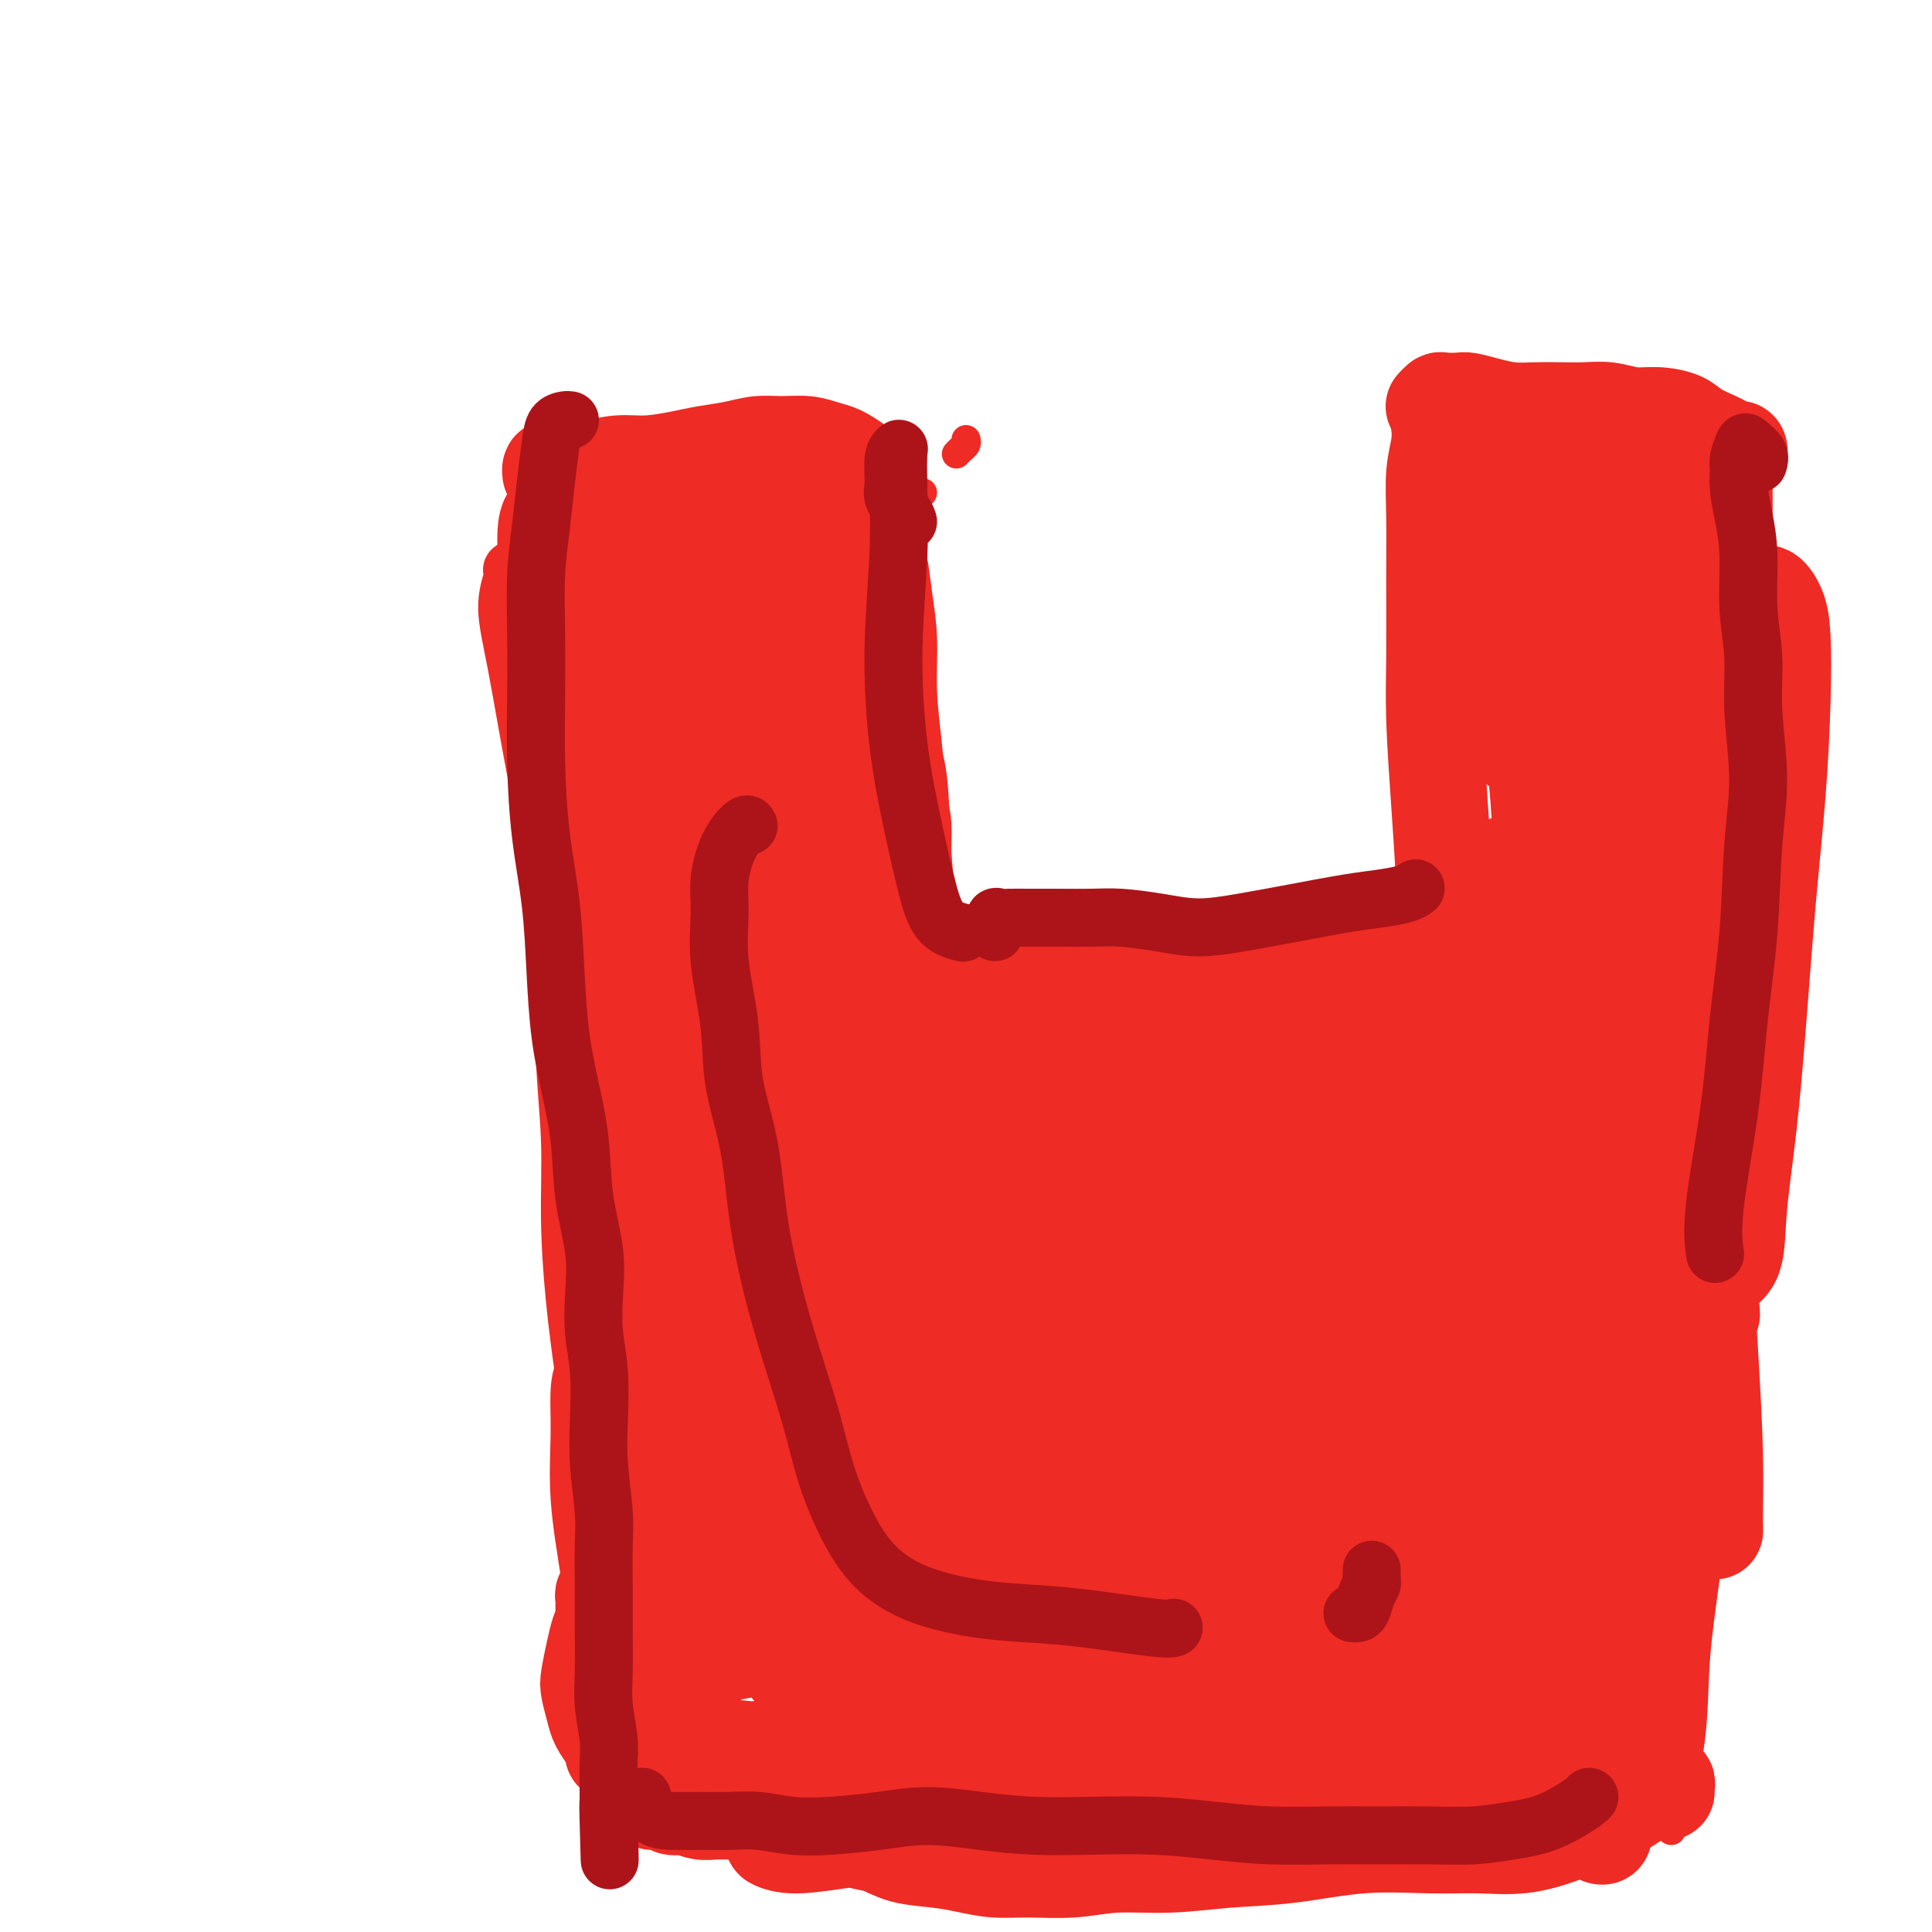 <svg viewBox='0 0 400 400' version='1.1' xmlns='http://www.w3.org/2000/svg' xmlns:xlink='http://www.w3.org/1999/xlink'><g fill='none' stroke='#EE2B24' stroke-width='6' stroke-linecap='round' stroke-linejoin='round'><path d='M110,102c-0.227,-0.227 -0.454,-0.454 -1,0c-0.546,0.454 -1.411,1.591 -2,3c-0.589,1.409 -0.902,3.092 -1,5c-0.098,1.908 0.019,4.043 0,6c-0.019,1.957 -0.174,3.736 0,6c0.174,2.264 0.677,5.013 1,8c0.323,2.987 0.468,6.211 1,10c0.532,3.789 1.453,8.142 2,12c0.547,3.858 0.720,7.220 1,11c0.280,3.780 0.667,7.978 1,13c0.333,5.022 0.610,10.870 1,16c0.390,5.130 0.891,9.544 1,14c0.109,4.456 -0.175,8.956 0,14c0.175,5.044 0.809,10.632 1,16c0.191,5.368 -0.063,10.516 0,16c0.063,5.484 0.441,11.303 1,17c0.559,5.697 1.298,11.270 2,16c0.702,4.730 1.368,8.615 2,13c0.632,4.385 1.231,9.270 2,14c0.769,4.730 1.709,9.306 2,13c0.291,3.694 -0.066,6.506 0,9c0.066,2.494 0.556,4.672 1,6c0.444,1.328 0.841,1.808 1,2c0.159,0.192 0.079,0.096 0,0'/><path d='M110,95c-0.382,0.074 -0.763,0.148 -1,0c-0.237,-0.148 -0.329,-0.520 0,-1c0.329,-0.480 1.080,-1.070 2,-1c0.920,0.070 2.008,0.799 3,1c0.992,0.201 1.887,-0.127 3,0c1.113,0.127 2.445,0.710 4,1c1.555,0.290 3.333,0.288 5,0c1.667,-0.288 3.224,-0.860 5,-1c1.776,-0.140 3.772,0.154 6,0c2.228,-0.154 4.689,-0.756 7,-1c2.311,-0.244 4.472,-0.129 7,0c2.528,0.129 5.424,0.273 8,0c2.576,-0.273 4.834,-0.963 7,-1c2.166,-0.037 4.240,0.578 6,1c1.760,0.422 3.205,0.652 4,1c0.795,0.348 0.942,0.814 1,1c0.058,0.186 0.029,0.093 0,0'/><path d='M200,91c0.083,0.339 0.167,0.679 0,1c-0.167,0.321 -0.583,0.625 -1,1c-0.417,0.375 -0.833,0.821 -1,1c-0.167,0.179 -0.083,0.089 0,0'/><path d='M191,102c-0.882,0.310 -1.764,0.621 -2,1c-0.236,0.379 0.175,0.827 0,2c-0.175,1.173 -0.938,3.072 -1,5c-0.062,1.928 0.575,3.887 1,6c0.425,2.113 0.638,4.381 1,7c0.362,2.619 0.871,5.589 1,9c0.129,3.411 -0.124,7.262 0,11c0.124,3.738 0.626,7.362 1,11c0.374,3.638 0.622,7.291 1,10c0.378,2.709 0.886,4.475 1,7c0.114,2.525 -0.165,5.811 0,8c0.165,2.189 0.775,3.282 1,5c0.225,1.718 0.064,4.062 0,5c-0.064,0.938 -0.032,0.469 0,0'/><path d='M213,189c0.172,-0.295 0.344,-0.589 1,0c0.656,0.589 1.795,2.063 3,3c1.205,0.937 2.477,1.337 4,2c1.523,0.663 3.299,1.589 5,2c1.701,0.411 3.329,0.305 5,0c1.671,-0.305 3.386,-0.811 5,-1c1.614,-0.189 3.127,-0.061 5,0c1.873,0.061 4.107,0.055 6,0c1.893,-0.055 3.446,-0.158 5,0c1.554,0.158 3.111,0.578 5,1c1.889,0.422 4.111,0.845 6,1c1.889,0.155 3.444,0.042 5,0c1.556,-0.042 3.111,-0.011 5,0c1.889,0.011 4.111,0.003 5,0c0.889,-0.003 0.444,-0.002 0,0'/><path d='M301,189c-0.220,-0.106 -0.440,-0.211 -1,-1c-0.560,-0.789 -1.461,-2.261 -2,-3c-0.539,-0.739 -0.718,-0.744 -1,-2c-0.282,-1.256 -0.668,-3.762 -1,-6c-0.332,-2.238 -0.611,-4.207 -1,-6c-0.389,-1.793 -0.890,-3.408 -1,-5c-0.110,-1.592 0.171,-3.159 0,-5c-0.171,-1.841 -0.793,-3.956 -1,-6c-0.207,-2.044 -0.000,-4.016 0,-6c0.000,-1.984 -0.206,-3.981 0,-6c0.206,-2.019 0.826,-4.060 1,-6c0.174,-1.940 -0.097,-3.777 0,-6c0.097,-2.223 0.562,-4.830 1,-7c0.438,-2.170 0.849,-3.901 1,-6c0.151,-2.099 0.041,-4.565 0,-6c-0.041,-1.435 -0.012,-1.839 0,-2c0.012,-0.161 0.006,-0.081 0,0'/><path d='M302,87c-0.055,0.022 -0.109,0.045 0,0c0.109,-0.045 0.383,-0.156 1,0c0.617,0.156 1.577,0.581 3,1c1.423,0.419 3.310,0.834 5,1c1.690,0.166 3.184,0.085 5,0c1.816,-0.085 3.952,-0.174 6,0c2.048,0.174 4.006,0.611 6,1c1.994,0.389 4.023,0.731 6,1c1.977,0.269 3.901,0.464 6,1c2.099,0.536 4.373,1.414 6,2c1.627,0.586 2.608,0.882 3,1c0.392,0.118 0.196,0.059 0,0'/><path d='M365,96c-0.423,-0.142 -0.846,-0.285 -1,0c-0.154,0.285 -0.038,0.997 0,2c0.038,1.003 -0.001,2.298 0,4c0.001,1.702 0.043,3.811 0,6c-0.043,2.189 -0.169,4.459 0,7c0.169,2.541 0.634,5.354 1,8c0.366,2.646 0.635,5.124 1,8c0.365,2.876 0.828,6.149 1,10c0.172,3.851 0.053,8.281 0,12c-0.053,3.719 -0.041,6.726 0,11c0.041,4.274 0.109,9.815 0,15c-0.109,5.185 -0.396,10.014 -1,15c-0.604,4.986 -1.527,10.131 -2,15c-0.473,4.869 -0.498,9.464 -1,15c-0.502,5.536 -1.482,12.013 -2,18c-0.518,5.987 -0.575,11.486 -1,17c-0.425,5.514 -1.217,11.045 -2,17c-0.783,5.955 -1.556,12.334 -2,18c-0.444,5.666 -0.560,10.617 -1,16c-0.440,5.383 -1.204,11.197 -2,17c-0.796,5.803 -1.625,11.594 -2,17c-0.375,5.406 -0.296,10.429 -1,16c-0.704,5.571 -2.189,11.692 -3,15c-0.811,3.308 -0.946,3.802 -1,4c-0.054,0.198 -0.027,0.099 0,0'/><path d='M129,351c-0.775,-0.205 -1.550,-0.410 -1,0c0.550,0.410 2.425,1.433 4,2c1.575,0.567 2.851,0.676 5,1c2.149,0.324 5.172,0.864 8,1c2.828,0.136 5.462,-0.132 8,0c2.538,0.132 4.982,0.664 8,1c3.018,0.336 6.612,0.475 10,1c3.388,0.525 6.570,1.435 10,2c3.430,0.565 7.108,0.786 11,1c3.892,0.214 7.998,0.421 12,1c4.002,0.579 7.901,1.531 12,2c4.099,0.469 8.398,0.454 13,1c4.602,0.546 9.507,1.653 14,2c4.493,0.347 8.574,-0.068 13,0c4.426,0.068 9.198,0.617 14,1c4.802,0.383 9.636,0.600 14,1c4.364,0.400 8.260,0.983 12,2c3.740,1.017 7.325,2.470 11,3c3.675,0.530 7.441,0.138 11,0c3.559,-0.138 6.912,-0.023 10,0c3.088,0.023 5.910,-0.045 9,0c3.090,0.045 6.447,0.205 9,0c2.553,-0.205 4.301,-0.773 5,-1c0.699,-0.227 0.350,-0.114 0,0'/></g>
<g fill='none' stroke='#EE2B24' stroke-width='12' stroke-linecap='round' stroke-linejoin='round'><path d='M106,118c0.150,0.393 0.300,0.785 0,2c-0.300,1.215 -1.049,3.251 -1,6c0.049,2.749 0.896,6.209 2,12c1.104,5.791 2.464,13.912 4,22c1.536,8.088 3.249,16.142 5,24c1.751,7.858 3.542,15.519 5,21c1.458,5.481 2.585,8.783 3,10c0.415,1.217 0.119,0.348 0,0c-0.119,-0.348 -0.059,-0.174 0,0'/><path d='M119,95c-1.154,-0.306 -2.307,-0.612 -3,0c-0.693,0.612 -0.925,2.143 -1,4c-0.075,1.857 0.006,4.039 0,8c-0.006,3.961 -0.100,9.702 0,19c0.100,9.298 0.393,22.152 1,36c0.607,13.848 1.529,28.688 3,43c1.471,14.312 3.491,28.095 6,41c2.509,12.905 5.508,24.933 8,34c2.492,9.067 4.479,15.172 6,19c1.521,3.828 2.578,5.379 3,6c0.422,0.621 0.211,0.310 0,0'/><path d='M125,122c-2.044,1.657 -4.088,3.314 -5,9c-0.912,5.686 -0.693,15.401 -1,27c-0.307,11.599 -1.142,25.083 -1,38c0.142,12.917 1.261,25.266 3,38c1.739,12.734 4.099,25.854 7,38c2.901,12.146 6.345,23.317 9,31c2.655,7.683 4.523,11.876 6,15c1.477,3.124 2.565,5.178 3,6c0.435,0.822 0.218,0.411 0,0'/></g>
<g fill='none' stroke='#EE2B24' stroke-width='20' stroke-linecap='round' stroke-linejoin='round'><path d='M132,228c-1.237,-3.425 -2.473,-6.851 -4,-10c-1.527,-3.149 -3.344,-6.022 -4,-8c-0.656,-1.978 -0.149,-3.059 0,-3c0.149,0.059 -0.059,1.260 0,4c0.059,2.740 0.386,7.019 1,12c0.614,4.981 1.514,10.664 3,18c1.486,7.336 3.558,16.324 5,25c1.442,8.676 2.254,17.040 3,24c0.746,6.960 1.426,12.515 2,16c0.574,3.485 1.042,4.900 1,5c-0.042,0.100 -0.593,-1.116 -1,-2c-0.407,-0.884 -0.668,-1.438 -1,-3c-0.332,-1.562 -0.733,-4.133 -1,-7c-0.267,-2.867 -0.399,-6.031 -1,-10c-0.601,-3.969 -1.671,-8.743 -2,-13c-0.329,-4.257 0.082,-7.999 0,-11c-0.082,-3.001 -0.656,-5.263 -1,-6c-0.344,-0.737 -0.458,0.052 -1,1c-0.542,0.948 -1.512,2.055 -2,4c-0.488,1.945 -0.493,4.727 -1,8c-0.507,3.273 -1.517,7.035 -2,12c-0.483,4.965 -0.441,11.132 0,17c0.441,5.868 1.281,11.435 2,16c0.719,4.565 1.317,8.126 2,11c0.683,2.874 1.449,5.062 2,6c0.551,0.938 0.885,0.627 1,0c0.115,-0.627 0.012,-1.568 0,-3c-0.012,-1.432 0.069,-3.353 0,-6c-0.069,-2.647 -0.288,-6.020 -1,-10c-0.712,-3.980 -1.918,-8.566 -3,-13c-1.082,-4.434 -2.041,-8.717 -3,-13'/><path d='M126,289c-1.388,-4.637 -1.859,-3.229 -2,-1c-0.141,2.229 0.049,5.280 0,9c-0.049,3.720 -0.337,8.108 0,13c0.337,4.892 1.298,10.289 2,15c0.702,4.711 1.144,8.735 2,12c0.856,3.265 2.127,5.771 3,7c0.873,1.229 1.347,1.182 2,0c0.653,-1.182 1.484,-3.499 2,-7c0.516,-3.501 0.718,-8.186 1,-13c0.282,-4.814 0.644,-9.755 1,-15c0.356,-5.245 0.705,-10.793 1,-15c0.295,-4.207 0.536,-7.073 1,-10c0.464,-2.927 1.152,-5.913 1,-8c-0.152,-2.087 -1.143,-3.273 -2,-3c-0.857,0.273 -1.581,2.004 -2,5c-0.419,2.996 -0.535,7.256 -1,12c-0.465,4.744 -1.280,9.970 -1,16c0.280,6.030 1.654,12.864 3,19c1.346,6.136 2.665,11.576 4,15c1.335,3.424 2.688,4.834 4,5c1.312,0.166 2.585,-0.912 4,-3c1.415,-2.088 2.973,-5.186 4,-9c1.027,-3.814 1.524,-8.342 2,-13c0.476,-4.658 0.932,-9.445 1,-13c0.068,-3.555 -0.253,-5.879 -1,-9c-0.747,-3.121 -1.920,-7.039 -4,-10c-2.080,-2.961 -5.069,-4.965 -8,-6c-2.931,-1.035 -5.806,-1.102 -8,1c-2.194,2.102 -3.706,6.374 -5,11c-1.294,4.626 -2.370,9.608 -2,15c0.370,5.392 2.185,11.196 4,17'/><path d='M132,326c1.710,5.094 3.986,9.329 7,12c3.014,2.671 6.765,3.777 10,4c3.235,0.223 5.955,-0.437 9,-2c3.045,-1.563 6.414,-4.029 9,-7c2.586,-2.971 4.389,-6.447 6,-10c1.611,-3.553 3.029,-7.184 4,-11c0.971,-3.816 1.496,-7.818 1,-12c-0.496,-4.182 -2.013,-8.543 -4,-12c-1.987,-3.457 -4.446,-6.011 -7,-8c-2.554,-1.989 -5.204,-3.413 -8,-3c-2.796,0.413 -5.738,2.662 -7,6c-1.262,3.338 -0.843,7.763 -1,13c-0.157,5.237 -0.890,11.285 0,18c0.890,6.715 3.401,14.095 6,20c2.599,5.905 5.285,10.334 8,13c2.715,2.666 5.458,3.567 8,4c2.542,0.433 4.881,0.396 7,-1c2.119,-1.396 4.017,-4.153 6,-7c1.983,-2.847 4.052,-5.784 5,-9c0.948,-3.216 0.775,-6.711 1,-11c0.225,-4.289 0.846,-9.372 0,-15c-0.846,-5.628 -3.161,-11.803 -5,-17c-1.839,-5.197 -3.201,-9.418 -5,-12c-1.799,-2.582 -4.034,-3.527 -6,-3c-1.966,0.527 -3.662,2.524 -5,5c-1.338,2.476 -2.318,5.429 -3,10c-0.682,4.571 -1.067,10.758 -1,18c0.067,7.242 0.585,15.539 2,23c1.415,7.461 3.727,14.086 6,18c2.273,3.914 4.507,5.118 7,5c2.493,-0.118 5.247,-1.559 8,-3'/><path d='M190,352c2.932,-1.988 6.261,-5.458 9,-9c2.739,-3.542 4.886,-7.156 7,-11c2.114,-3.844 4.195,-7.919 6,-12c1.805,-4.081 3.336,-8.167 4,-13c0.664,-4.833 0.463,-10.412 0,-16c-0.463,-5.588 -1.188,-11.185 -3,-16c-1.812,-4.815 -4.710,-8.847 -7,-11c-2.290,-2.153 -3.972,-2.427 -6,-1c-2.028,1.427 -4.401,4.554 -7,9c-2.599,4.446 -5.424,10.213 -7,16c-1.576,5.787 -1.903,11.596 -2,18c-0.097,6.404 0.035,13.403 1,20c0.965,6.597 2.761,12.792 5,16c2.239,3.208 4.919,3.431 8,3c3.081,-0.431 6.562,-1.515 10,-4c3.438,-2.485 6.832,-6.372 10,-10c3.168,-3.628 6.111,-6.998 9,-11c2.889,-4.002 5.725,-8.637 8,-13c2.275,-4.363 3.988,-8.453 5,-13c1.012,-4.547 1.324,-9.551 1,-15c-0.324,-5.449 -1.284,-11.344 -3,-16c-1.716,-4.656 -4.189,-8.075 -7,-10c-2.811,-1.925 -5.961,-2.356 -9,0c-3.039,2.356 -5.968,7.501 -9,14c-3.032,6.499 -6.167,14.353 -8,23c-1.833,8.647 -2.365,18.086 -3,27c-0.635,8.914 -1.375,17.303 -1,24c0.375,6.697 1.863,11.702 4,15c2.137,3.298 4.921,4.888 8,5c3.079,0.112 6.451,-1.254 10,-4c3.549,-2.746 7.274,-6.873 11,-11'/><path d='M234,346c3.198,-4.323 5.692,-9.629 8,-14c2.308,-4.371 4.429,-7.807 6,-11c1.571,-3.193 2.592,-6.142 3,-10c0.408,-3.858 0.205,-8.625 -1,-13c-1.205,-4.375 -3.411,-8.360 -6,-12c-2.589,-3.640 -5.563,-6.937 -9,-9c-3.437,-2.063 -7.339,-2.891 -11,-3c-3.661,-0.109 -7.081,0.502 -10,4c-2.919,3.498 -5.336,9.882 -7,16c-1.664,6.118 -2.574,11.970 -3,18c-0.426,6.030 -0.366,12.237 1,18c1.366,5.763 4.039,11.083 7,15c2.961,3.917 6.209,6.433 10,8c3.791,1.567 8.125,2.185 12,1c3.875,-1.185 7.293,-4.173 11,-8c3.707,-3.827 7.705,-8.491 11,-13c3.295,-4.509 5.886,-8.861 8,-13c2.114,-4.139 3.750,-8.064 5,-13c1.250,-4.936 2.114,-10.883 2,-16c-0.114,-5.117 -1.204,-9.405 -3,-14c-1.796,-4.595 -4.297,-9.496 -7,-13c-2.703,-3.504 -5.608,-5.610 -9,-6c-3.392,-0.390 -7.270,0.938 -11,5c-3.730,4.062 -7.312,10.860 -10,18c-2.688,7.140 -4.483,14.622 -6,22c-1.517,7.378 -2.757,14.654 -3,22c-0.243,7.346 0.509,14.764 2,20c1.491,5.236 3.719,8.290 7,10c3.281,1.710 7.614,2.076 12,1c4.386,-1.076 8.825,-3.593 13,-7c4.175,-3.407 8.088,-7.703 12,-12'/><path d='M268,337c5.962,-5.048 8.368,-8.168 11,-12c2.632,-3.832 5.490,-8.377 7,-13c1.510,-4.623 1.673,-9.324 2,-13c0.327,-3.676 0.817,-6.328 0,-10c-0.817,-3.672 -2.942,-8.365 -6,-12c-3.058,-3.635 -7.050,-6.214 -11,-9c-3.950,-2.786 -7.858,-5.781 -12,-7c-4.142,-1.219 -8.518,-0.663 -12,2c-3.482,2.663 -6.071,7.431 -8,13c-1.929,5.569 -3.196,11.937 -4,19c-0.804,7.063 -1.143,14.821 0,21c1.143,6.179 3.768,10.777 7,15c3.232,4.223 7.071,8.069 11,11c3.929,2.931 7.947,4.947 12,6c4.053,1.053 8.140,1.144 12,0c3.860,-1.144 7.492,-3.521 11,-6c3.508,-2.479 6.893,-5.060 10,-8c3.107,-2.940 5.936,-6.240 8,-10c2.064,-3.760 3.362,-7.980 4,-13c0.638,-5.020 0.616,-10.839 0,-16c-0.616,-5.161 -1.825,-9.663 -4,-14c-2.175,-4.337 -5.315,-8.509 -9,-13c-3.685,-4.491 -7.916,-9.302 -12,-12c-4.084,-2.698 -8.021,-3.284 -12,-2c-3.979,1.284 -8.000,4.439 -12,10c-4.000,5.561 -7.978,13.528 -11,21c-3.022,7.472 -5.086,14.450 -6,22c-0.914,7.550 -0.678,15.673 0,23c0.678,7.327 1.798,13.857 4,19c2.202,5.143 5.486,8.898 9,11c3.514,2.102 7.257,2.551 11,3'/><path d='M268,363c4.046,-0.168 8.662,-2.087 13,-5c4.338,-2.913 8.400,-6.820 12,-11c3.600,-4.180 6.740,-8.631 10,-13c3.260,-4.369 6.640,-8.654 9,-13c2.360,-4.346 3.699,-8.753 5,-14c1.301,-5.247 2.562,-11.334 3,-17c0.438,-5.666 0.053,-10.913 -1,-16c-1.053,-5.087 -2.773,-10.016 -5,-15c-2.227,-4.984 -4.959,-10.025 -8,-13c-3.041,-2.975 -6.391,-3.884 -10,-3c-3.609,0.884 -7.478,3.562 -11,7c-3.522,3.438 -6.696,7.638 -10,13c-3.304,5.362 -6.738,11.888 -9,18c-2.262,6.112 -3.352,11.811 -4,19c-0.648,7.189 -0.856,15.867 0,23c0.856,7.133 2.775,12.720 5,17c2.225,4.280 4.757,7.254 8,10c3.243,2.746 7.199,5.266 11,7c3.801,1.734 7.448,2.683 11,2c3.552,-0.683 7.009,-2.998 10,-5c2.991,-2.002 5.516,-3.691 8,-7c2.484,-3.309 4.925,-8.239 7,-12c2.075,-3.761 3.782,-6.354 5,-10c1.218,-3.646 1.945,-8.347 2,-13c0.055,-4.653 -0.562,-9.260 -1,-14c-0.438,-4.740 -0.699,-9.614 -2,-14c-1.301,-4.386 -3.644,-8.283 -6,-12c-2.356,-3.717 -4.724,-7.254 -7,-9c-2.276,-1.746 -4.459,-1.701 -7,-1c-2.541,0.701 -5.440,2.057 -8,5c-2.560,2.943 -4.780,7.471 -7,12'/><path d='M291,279c-2.094,4.196 -3.829,8.685 -5,15c-1.171,6.315 -1.778,14.456 -2,22c-0.222,7.544 -0.059,14.490 1,20c1.059,5.510 3.012,9.584 5,13c1.988,3.416 4.009,6.176 7,8c2.991,1.824 6.951,2.714 10,3c3.049,0.286 5.188,-0.031 8,-1c2.812,-0.969 6.296,-2.589 9,-5c2.704,-2.411 4.627,-5.613 6,-9c1.373,-3.387 2.196,-6.958 3,-11c0.804,-4.042 1.591,-8.555 2,-13c0.409,-4.445 0.442,-8.820 0,-13c-0.442,-4.180 -1.360,-8.163 -3,-12c-1.640,-3.837 -4.003,-7.528 -6,-12c-1.997,-4.472 -3.627,-9.724 -6,-13c-2.373,-3.276 -5.489,-4.577 -8,-5c-2.511,-0.423 -4.417,0.031 -6,2c-1.583,1.969 -2.843,5.453 -4,10c-1.157,4.547 -2.210,10.159 -3,16c-0.790,5.841 -1.318,11.913 -1,19c0.318,7.087 1.484,15.189 3,21c1.516,5.811 3.384,9.330 5,12c1.616,2.670 2.979,4.492 5,6c2.021,1.508 4.701,2.704 7,3c2.299,0.296 4.217,-0.307 6,-1c1.783,-0.693 3.432,-1.477 5,-3c1.568,-1.523 3.056,-3.784 4,-6c0.944,-2.216 1.346,-4.388 2,-7c0.654,-2.612 1.561,-5.665 2,-9c0.439,-3.335 0.411,-6.953 0,-11c-0.411,-4.047 -1.206,-8.524 -2,-13'/><path d='M335,305c-0.797,-6.182 -1.788,-9.637 -3,-12c-1.212,-2.363 -2.644,-3.635 -4,-4c-1.356,-0.365 -2.637,0.178 -4,1c-1.363,0.822 -2.809,1.923 -4,3c-1.191,1.077 -2.127,2.131 -3,5c-0.873,2.869 -1.683,7.554 -2,13c-0.317,5.446 -0.142,11.655 0,19c0.142,7.345 0.251,15.827 1,22c0.749,6.173 2.139,10.038 3,13c0.861,2.962 1.193,5.021 2,6c0.807,0.979 2.091,0.876 3,0c0.909,-0.876 1.445,-2.527 2,-5c0.555,-2.473 1.129,-5.768 2,-10c0.871,-4.232 2.038,-9.400 3,-14c0.962,-4.600 1.717,-8.633 2,-13c0.283,-4.367 0.093,-9.068 0,-13c-0.093,-3.932 -0.090,-7.097 0,-10c0.090,-2.903 0.266,-5.546 0,-7c-0.266,-1.454 -0.976,-1.720 -2,-1c-1.024,0.720 -2.363,2.428 -3,5c-0.637,2.572 -0.571,6.010 -1,9c-0.429,2.990 -1.351,5.531 -2,9c-0.649,3.469 -1.023,7.866 -1,12c0.023,4.134 0.444,8.004 1,12c0.556,3.996 1.247,8.116 2,11c0.753,2.884 1.567,4.531 2,5c0.433,0.469 0.483,-0.239 1,-1c0.517,-0.761 1.499,-1.575 2,-3c0.501,-1.425 0.519,-3.461 1,-6c0.481,-2.539 1.423,-5.583 2,-9c0.577,-3.417 0.788,-7.209 1,-11'/><path d='M336,331c1.265,-6.535 0.927,-7.872 1,-9c0.073,-1.128 0.555,-2.046 1,-2c0.445,0.046 0.852,1.056 1,3c0.148,1.944 0.036,4.823 0,8c-0.036,3.177 0.004,6.654 0,11c-0.004,4.346 -0.054,9.563 0,13c0.054,3.437 0.210,5.093 0,6c-0.210,0.907 -0.785,1.063 -1,1c-0.215,-0.063 -0.069,-0.347 0,-2c0.069,-1.653 0.060,-4.675 0,-9c-0.060,-4.325 -0.173,-9.952 0,-16c0.173,-6.048 0.632,-12.518 1,-17c0.368,-4.482 0.644,-6.975 1,-8c0.356,-1.025 0.790,-0.583 1,0c0.210,0.583 0.196,1.306 0,2c-0.196,0.694 -0.573,1.359 -1,4c-0.427,2.641 -0.903,7.259 -1,12c-0.097,4.741 0.184,9.606 0,16c-0.184,6.394 -0.835,14.318 -1,19c-0.165,4.682 0.155,6.122 0,7c-0.155,0.878 -0.784,1.194 -1,1c-0.216,-0.194 -0.018,-0.896 0,-2c0.018,-1.104 -0.145,-2.609 0,-4c0.145,-1.391 0.599,-2.668 1,-5c0.401,-2.332 0.748,-5.718 1,-9c0.252,-3.282 0.407,-6.459 1,-11c0.593,-4.541 1.623,-10.446 2,-15c0.377,-4.554 0.101,-7.757 0,-11c-0.101,-3.243 -0.027,-6.527 0,-10c0.027,-3.473 0.008,-7.135 0,-11c-0.008,-3.865 -0.004,-7.932 0,-12'/><path d='M342,281c0.681,-15.833 0.383,-10.917 0,-11c-0.383,-0.083 -0.850,-5.167 -1,-9c-0.150,-3.833 0.016,-6.415 0,-9c-0.016,-2.585 -0.215,-5.173 0,-8c0.215,-2.827 0.842,-5.894 1,-9c0.158,-3.106 -0.154,-6.251 0,-9c0.154,-2.749 0.773,-5.104 1,-8c0.227,-2.896 0.061,-6.334 0,-10c-0.061,-3.666 -0.016,-7.559 0,-11c0.016,-3.441 0.004,-6.430 0,-10c-0.004,-3.570 -0.001,-7.719 0,-11c0.001,-3.281 0.000,-5.692 0,-9c-0.000,-3.308 0.000,-7.513 0,-11c-0.000,-3.487 -0.001,-6.256 0,-9c0.001,-2.744 0.003,-5.462 0,-8c-0.003,-2.538 -0.012,-4.896 0,-7c0.012,-2.104 0.045,-3.956 0,-6c-0.045,-2.044 -0.168,-4.281 0,-6c0.168,-1.719 0.626,-2.921 1,-4c0.374,-1.079 0.663,-2.037 1,-3c0.337,-0.963 0.721,-1.932 1,-3c0.279,-1.068 0.452,-2.236 1,-3c0.548,-0.764 1.471,-1.123 2,-2c0.529,-0.877 0.663,-2.273 1,-3c0.337,-0.727 0.876,-0.787 1,-1c0.124,-0.213 -0.166,-0.579 0,-1c0.166,-0.421 0.787,-0.896 1,-1c0.213,-0.104 0.019,0.164 0,1c-0.019,0.836 0.137,2.239 0,5c-0.137,2.761 -0.569,6.881 -1,11'/><path d='M351,116c-0.781,6.445 -2.234,14.057 -3,24c-0.766,9.943 -0.845,22.218 -1,33c-0.155,10.782 -0.385,20.071 0,29c0.385,8.929 1.386,17.497 2,24c0.614,6.503 0.841,10.939 1,15c0.159,4.061 0.251,7.746 1,11c0.749,3.254 2.154,6.076 3,8c0.846,1.924 1.133,2.952 2,3c0.867,0.048 2.315,-0.882 3,-3c0.685,-2.118 0.607,-5.425 1,-10c0.393,-4.575 1.258,-10.420 2,-17c0.742,-6.580 1.362,-13.897 2,-22c0.638,-8.103 1.293,-16.992 2,-25c0.707,-8.008 1.465,-15.134 2,-22c0.535,-6.866 0.846,-13.472 1,-19c0.154,-5.528 0.151,-9.979 0,-13c-0.151,-3.021 -0.451,-4.611 -1,-6c-0.549,-1.389 -1.347,-2.578 -2,-3c-0.653,-0.422 -1.162,-0.077 -2,1c-0.838,1.077 -2.007,2.888 -3,5c-0.993,2.112 -1.811,4.526 -3,8c-1.189,3.474 -2.749,8.008 -4,12c-1.251,3.992 -2.192,7.443 -3,11c-0.808,3.557 -1.482,7.219 -2,11c-0.518,3.781 -0.879,7.681 -1,12c-0.121,4.319 -0.001,9.056 0,15c0.001,5.944 -0.116,13.096 0,20c0.116,6.904 0.464,13.562 1,20c0.536,6.438 1.260,12.656 2,18c0.740,5.344 1.497,9.812 2,12c0.503,2.188 0.751,2.094 1,2'/><path d='M354,270c0.777,4.701 0.220,0.452 0,-2c-0.220,-2.452 -0.103,-3.108 0,-5c0.103,-1.892 0.191,-5.021 0,-9c-0.191,-3.979 -0.661,-8.807 -1,-14c-0.339,-5.193 -0.546,-10.750 -1,-21c-0.454,-10.250 -1.154,-25.194 -1,-38c0.154,-12.806 1.164,-23.475 2,-32c0.836,-8.525 1.500,-14.904 2,-19c0.500,-4.096 0.837,-5.907 1,-7c0.163,-1.093 0.152,-1.467 0,-1c-0.152,0.467 -0.445,1.775 -1,5c-0.555,3.225 -1.371,8.369 -2,15c-0.629,6.631 -1.069,14.750 -2,25c-0.931,10.250 -2.353,22.630 -3,36c-0.647,13.370 -0.521,27.729 0,39c0.521,11.271 1.436,19.455 2,27c0.564,7.545 0.778,14.450 1,20c0.222,5.550 0.452,9.745 1,14c0.548,4.255 1.412,8.571 2,11c0.588,2.429 0.899,2.970 1,3c0.101,0.030 -0.008,-0.452 0,-3c0.008,-2.548 0.132,-7.162 0,-13c-0.132,-5.838 -0.522,-12.901 -1,-21c-0.478,-8.099 -1.046,-17.234 -1,-27c0.046,-9.766 0.704,-20.164 1,-29c0.296,-8.836 0.228,-16.112 1,-22c0.772,-5.888 2.384,-10.390 3,-12c0.616,-1.610 0.237,-0.328 0,2c-0.237,2.328 -0.333,5.704 -1,11c-0.667,5.296 -1.905,12.513 -3,21c-1.095,8.487 -2.048,18.243 -3,28'/><path d='M351,252c-1.146,15.318 -0.511,22.613 -1,30c-0.489,7.387 -2.101,14.865 -3,20c-0.899,5.135 -1.085,7.927 -2,9c-0.915,1.073 -2.559,0.427 -4,-2c-1.441,-2.427 -2.680,-6.633 -4,-13c-1.320,-6.367 -2.723,-14.893 -4,-25c-1.277,-10.107 -2.429,-21.794 -3,-34c-0.571,-12.206 -0.560,-24.931 0,-37c0.560,-12.069 1.668,-23.484 3,-33c1.332,-9.516 2.886,-17.135 4,-23c1.114,-5.865 1.787,-9.976 2,-12c0.213,-2.024 -0.033,-1.962 0,-1c0.033,0.962 0.346,2.824 0,8c-0.346,5.176 -1.350,13.664 -2,23c-0.650,9.336 -0.946,19.518 -1,30c-0.054,10.482 0.134,21.264 0,28c-0.134,6.736 -0.589,9.427 -1,10c-0.411,0.573 -0.779,-0.971 -1,-2c-0.221,-1.029 -0.294,-1.544 -1,-5c-0.706,-3.456 -2.046,-9.853 -3,-17c-0.954,-7.147 -1.523,-15.044 -2,-25c-0.477,-9.956 -0.862,-21.970 -1,-33c-0.138,-11.030 -0.029,-21.074 0,-29c0.029,-7.926 -0.022,-13.733 0,-18c0.022,-4.267 0.119,-6.995 0,-8c-0.119,-1.005 -0.452,-0.288 -1,1c-0.548,1.288 -1.310,3.146 -2,6c-0.690,2.854 -1.309,6.703 -2,12c-0.691,5.297 -1.455,12.041 -2,20c-0.545,7.959 -0.870,17.131 -1,27c-0.130,9.869 -0.065,20.434 0,31'/><path d='M319,190c0.235,13.866 1.324,19.530 2,24c0.676,4.470 0.939,7.746 1,9c0.061,1.254 -0.082,0.485 0,-1c0.082,-1.485 0.387,-3.685 0,-8c-0.387,-4.315 -1.466,-10.743 -2,-18c-0.534,-7.257 -0.521,-15.343 -1,-24c-0.479,-8.657 -1.449,-17.886 -2,-26c-0.551,-8.114 -0.684,-15.112 -1,-21c-0.316,-5.888 -0.817,-10.665 -1,-14c-0.183,-3.335 -0.049,-5.228 0,-6c0.049,-0.772 0.014,-0.422 0,0c-0.014,0.422 -0.008,0.916 0,3c0.008,2.084 0.017,5.756 0,10c-0.017,4.244 -0.059,9.059 0,14c0.059,4.941 0.220,10.009 0,14c-0.220,3.991 -0.821,6.904 -1,8c-0.179,1.096 0.065,0.375 0,-1c-0.065,-1.375 -0.437,-3.402 -1,-6c-0.563,-2.598 -1.316,-5.765 -2,-9c-0.684,-3.235 -1.300,-6.536 -2,-11c-0.700,-4.464 -1.484,-10.089 -2,-14c-0.516,-3.911 -0.765,-6.108 -1,-8c-0.235,-1.892 -0.455,-3.481 -1,-4c-0.545,-0.519 -1.413,0.031 -2,0c-0.587,-0.031 -0.892,-0.642 -1,-1c-0.108,-0.358 -0.018,-0.462 0,-1c0.018,-0.538 -0.037,-1.509 0,-2c0.037,-0.491 0.164,-0.503 0,-1c-0.164,-0.497 -0.621,-1.480 -1,-2c-0.379,-0.520 -0.680,-0.577 -1,-1c-0.320,-0.423 -0.660,-1.211 -1,-2'/><path d='M299,91c-1.099,-2.498 -0.346,-1.745 0,-2c0.346,-0.255 0.285,-1.520 0,-2c-0.285,-0.480 -0.794,-0.174 -1,0c-0.206,0.174 -0.108,0.218 0,1c0.108,0.782 0.225,2.302 0,4c-0.225,1.698 -0.793,3.575 -1,6c-0.207,2.425 -0.053,5.397 0,9c0.053,3.603 0.003,7.836 0,13c-0.003,5.164 0.039,11.260 0,16c-0.039,4.740 -0.160,8.125 0,13c0.160,4.875 0.603,11.239 1,17c0.397,5.761 0.750,10.920 1,16c0.250,5.080 0.396,10.080 1,16c0.604,5.920 1.664,12.758 2,19c0.336,6.242 -0.054,11.886 0,17c0.054,5.114 0.550,9.696 1,14c0.450,4.304 0.853,8.330 1,12c0.147,3.670 0.040,6.984 0,9c-0.040,2.016 -0.011,2.735 0,3c0.011,0.265 0.003,0.076 0,0c-0.003,-0.076 -0.002,-0.038 0,0'/><path d='M297,84c-0.105,0.113 -0.209,0.226 0,0c0.209,-0.226 0.733,-0.790 1,-1c0.267,-0.210 0.279,-0.067 1,0c0.721,0.067 2.152,0.056 3,0c0.848,-0.056 1.114,-0.159 2,0c0.886,0.159 2.392,0.579 4,1c1.608,0.421 3.318,0.844 5,1c1.682,0.156 3.338,0.046 5,0c1.662,-0.046 3.332,-0.027 5,0c1.668,0.027 3.336,0.062 5,0c1.664,-0.062 3.326,-0.221 5,0c1.674,0.221 3.362,0.823 5,1c1.638,0.177 3.225,-0.069 5,0c1.775,0.069 3.736,0.453 5,1c1.264,0.547 1.831,1.256 3,2c1.169,0.744 2.941,1.524 4,2c1.059,0.476 1.405,0.649 2,1c0.595,0.351 1.438,0.879 2,1c0.562,0.121 0.842,-0.164 1,0c0.158,0.164 0.192,0.776 0,1c-0.192,0.224 -0.611,0.060 -1,0c-0.389,-0.060 -0.747,-0.016 -1,0c-0.253,0.016 -0.400,0.005 -1,0c-0.600,-0.005 -1.653,-0.003 -2,0c-0.347,0.003 0.012,0.006 0,0c-0.012,-0.006 -0.395,-0.022 -1,0c-0.605,0.022 -1.432,0.083 -2,0c-0.568,-0.083 -0.877,-0.309 -1,0c-0.123,0.309 -0.062,1.155 0,2'/><path d='M351,96c-1.246,0.766 -0.361,1.180 0,2c0.361,0.820 0.198,2.047 0,4c-0.198,1.953 -0.431,4.632 -1,7c-0.569,2.368 -1.473,4.425 -2,7c-0.527,2.575 -0.677,5.670 -1,9c-0.323,3.330 -0.818,6.897 -1,9c-0.182,2.103 -0.052,2.744 0,3c0.052,0.256 0.026,0.128 0,0'/><path d='M339,87c-0.521,0.148 -1.042,0.296 -2,0c-0.958,-0.296 -2.351,-1.036 -3,-1c-0.649,0.036 -0.552,0.847 -1,3c-0.448,2.153 -1.441,5.648 -2,10c-0.559,4.352 -0.686,9.561 -1,15c-0.314,5.439 -0.816,11.109 -1,16c-0.184,4.891 -0.049,9.004 0,12c0.049,2.996 0.012,4.874 0,6c-0.012,1.126 -0.000,1.501 0,1c0.000,-0.501 -0.012,-1.877 0,-4c0.012,-2.123 0.049,-4.992 0,-8c-0.049,-3.008 -0.182,-6.153 0,-10c0.182,-3.847 0.680,-8.395 1,-13c0.320,-4.605 0.463,-9.268 1,-13c0.537,-3.732 1.469,-6.532 2,-6c0.531,0.532 0.663,4.398 0,10c-0.663,5.602 -2.121,12.940 -3,21c-0.879,8.060 -1.180,16.843 -2,26c-0.820,9.157 -2.159,18.689 -3,27c-0.841,8.311 -1.184,15.399 -2,23c-0.816,7.601 -2.106,15.713 -3,22c-0.894,6.287 -1.392,10.748 -2,13c-0.608,2.252 -1.325,2.295 -2,2c-0.675,-0.295 -1.308,-0.927 -2,-3c-0.692,-2.073 -1.443,-5.586 -2,-10c-0.557,-4.414 -0.921,-9.729 -1,-16c-0.079,-6.271 0.125,-13.498 0,-19c-0.125,-5.502 -0.581,-9.278 0,-11c0.581,-1.722 2.197,-1.389 3,0c0.803,1.389 0.793,3.836 1,7c0.207,3.164 0.631,7.047 1,12c0.369,4.953 0.685,10.977 1,17'/><path d='M317,216c0.312,8.882 -0.409,13.086 -1,18c-0.591,4.914 -1.052,10.537 -2,14c-0.948,3.463 -2.384,4.765 -3,5c-0.616,0.235 -0.413,-0.597 -1,-2c-0.587,-1.403 -1.966,-3.378 -3,-7c-1.034,-3.622 -1.724,-8.892 -2,-11c-0.276,-2.108 -0.138,-1.054 0,0'/><path d='M177,96c-0.114,-0.236 -0.228,-0.472 0,0c0.228,0.472 0.799,1.650 1,3c0.201,1.350 0.034,2.870 0,6c-0.034,3.130 0.066,7.870 0,13c-0.066,5.130 -0.299,10.651 0,17c0.299,6.349 1.131,13.527 2,21c0.869,7.473 1.776,15.242 2,22c0.224,6.758 -0.236,12.507 0,19c0.236,6.493 1.167,13.730 2,21c0.833,7.270 1.568,14.571 2,22c0.432,7.429 0.561,14.985 1,22c0.439,7.015 1.190,13.487 2,19c0.810,5.513 1.681,10.065 2,13c0.319,2.935 0.086,4.252 0,5c-0.086,0.748 -0.025,0.928 0,1c0.025,0.072 0.012,0.036 0,0'/><path d='M114,98c-0.044,-0.425 -0.088,-0.850 0,-1c0.088,-0.150 0.310,-0.025 1,0c0.690,0.025 1.850,-0.049 3,0c1.150,0.049 2.290,0.220 4,0c1.710,-0.220 3.990,-0.832 6,-1c2.010,-0.168 3.751,0.109 6,0c2.249,-0.109 5.006,-0.603 7,-1c1.994,-0.397 3.225,-0.696 5,-1c1.775,-0.304 4.092,-0.614 6,-1c1.908,-0.386 3.405,-0.847 5,-1c1.595,-0.153 3.286,0.004 5,0c1.714,-0.004 3.450,-0.169 5,0c1.550,0.169 2.912,0.672 4,1c1.088,0.328 1.900,0.480 3,1c1.100,0.520 2.489,1.409 3,2c0.511,0.591 0.146,0.883 0,1c-0.146,0.117 -0.073,0.058 0,0'/><path d='M125,101c-0.003,0.054 -0.006,0.108 -1,0c-0.994,-0.108 -2.980,-0.378 -4,0c-1.020,0.378 -1.074,1.404 -1,4c0.074,2.596 0.275,6.763 1,11c0.725,4.237 1.972,8.544 3,15c1.028,6.456 1.837,15.061 3,25c1.163,9.939 2.680,21.212 4,32c1.320,10.788 2.442,21.091 4,30c1.558,8.909 3.551,16.423 5,23c1.449,6.577 2.352,12.217 3,16c0.648,3.783 1.041,5.708 1,6c-0.041,0.292 -0.515,-1.050 -1,-3c-0.485,-1.950 -0.982,-4.507 -2,-10c-1.018,-5.493 -2.557,-13.922 -4,-23c-1.443,-9.078 -2.789,-18.803 -4,-31c-1.211,-12.197 -2.285,-26.864 -3,-39c-0.715,-12.136 -1.070,-21.741 -1,-28c0.070,-6.259 0.565,-9.173 1,-11c0.435,-1.827 0.811,-2.567 1,-3c0.189,-0.433 0.191,-0.557 0,1c-0.191,1.557 -0.576,4.796 -1,11c-0.424,6.204 -0.887,15.372 -1,26c-0.113,10.628 0.122,22.716 1,37c0.878,14.284 2.397,30.762 4,44c1.603,13.238 3.290,23.234 5,30c1.710,6.766 3.442,10.300 4,12c0.558,1.700 -0.058,1.565 0,1c0.058,-0.565 0.789,-1.560 1,-5c0.211,-3.440 -0.098,-9.324 -1,-17c-0.902,-7.676 -2.397,-17.144 -4,-31c-1.603,-13.856 -3.315,-32.102 -4,-48c-0.685,-15.898 -0.342,-29.449 0,-43'/><path d='M134,133c-0.785,-27.189 1.251,-23.660 3,-25c1.749,-1.340 3.209,-7.549 4,-10c0.791,-2.451 0.911,-1.146 1,2c0.089,3.146 0.145,8.132 0,16c-0.145,7.868 -0.491,18.618 -1,30c-0.509,11.382 -1.181,23.396 -1,36c0.181,12.604 1.215,25.799 2,37c0.785,11.201 1.322,20.409 2,27c0.678,6.591 1.497,10.565 2,13c0.503,2.435 0.689,3.331 1,4c0.311,0.669 0.745,1.112 1,0c0.255,-1.112 0.329,-3.781 0,-9c-0.329,-5.219 -1.063,-12.990 -2,-23c-0.937,-10.010 -2.076,-22.259 -3,-37c-0.924,-14.741 -1.631,-31.974 -1,-45c0.631,-13.026 2.601,-21.844 4,-27c1.399,-5.156 2.228,-6.649 3,-8c0.772,-1.351 1.489,-2.560 2,-3c0.511,-0.440 0.817,-0.110 1,1c0.183,1.110 0.243,3.001 0,7c-0.243,3.999 -0.787,10.107 -1,17c-0.213,6.893 -0.094,14.573 0,25c0.094,10.427 0.162,23.602 1,35c0.838,11.398 2.444,21.020 4,28c1.556,6.980 3.060,11.317 4,14c0.940,2.683 1.316,3.710 2,4c0.684,0.290 1.678,-0.157 2,-1c0.322,-0.843 -0.027,-2.082 0,-5c0.027,-2.918 0.430,-7.516 0,-14c-0.430,-6.484 -1.694,-14.852 -3,-25c-1.306,-10.148 -2.653,-22.074 -4,-34'/><path d='M157,163c-1.314,-14.721 -1.099,-22.023 -1,-28c0.099,-5.977 0.083,-10.628 0,-14c-0.083,-3.372 -0.233,-5.464 0,-8c0.233,-2.536 0.849,-5.518 1,-7c0.151,-1.482 -0.164,-1.466 0,-1c0.164,0.466 0.808,1.383 1,5c0.192,3.617 -0.069,9.935 0,17c0.069,7.065 0.466,14.876 1,24c0.534,9.124 1.204,19.560 2,30c0.796,10.440 1.717,20.883 3,30c1.283,9.117 2.930,16.909 4,23c1.070,6.091 1.565,10.483 2,13c0.435,2.517 0.810,3.160 1,3c0.190,-0.160 0.194,-1.122 0,-3c-0.194,-1.878 -0.585,-4.673 -1,-10c-0.415,-5.327 -0.853,-13.187 -2,-22c-1.147,-8.813 -3.001,-18.578 -4,-31c-0.999,-12.422 -1.142,-27.501 -1,-39c0.142,-11.499 0.570,-19.417 1,-25c0.430,-5.583 0.861,-8.831 1,-11c0.139,-2.169 -0.016,-3.257 0,-4c0.016,-0.743 0.202,-1.139 0,0c-0.202,1.139 -0.791,3.815 -1,9c-0.209,5.185 -0.036,12.880 0,22c0.036,9.120 -0.064,19.667 0,31c0.064,11.333 0.293,23.454 1,34c0.707,10.546 1.891,19.516 3,27c1.109,7.484 2.143,13.480 3,18c0.857,4.520 1.539,7.563 2,9c0.461,1.437 0.703,1.268 1,0c0.297,-1.268 0.648,-3.634 1,-6'/><path d='M175,249c0.296,-3.545 0.035,-9.406 0,-17c-0.035,-7.594 0.155,-16.920 0,-28c-0.155,-11.080 -0.656,-23.915 0,-33c0.656,-9.085 2.470,-14.419 4,-17c1.530,-2.581 2.777,-2.409 4,-1c1.223,1.409 2.422,4.054 3,8c0.578,3.946 0.535,9.195 1,16c0.465,6.805 1.438,15.168 2,25c0.562,9.832 0.713,21.132 1,31c0.287,9.868 0.711,18.302 1,24c0.289,5.698 0.442,8.660 0,11c-0.442,2.340 -1.481,4.058 -2,4c-0.519,-0.058 -0.519,-1.891 -1,-4c-0.481,-2.109 -1.442,-4.495 -2,-9c-0.558,-4.505 -0.713,-11.128 -1,-18c-0.287,-6.872 -0.705,-13.992 -1,-22c-0.295,-8.008 -0.467,-16.905 0,-23c0.467,-6.095 1.574,-9.390 2,-11c0.426,-1.610 0.173,-1.535 0,-1c-0.173,0.535 -0.265,1.530 -1,5c-0.735,3.470 -2.112,9.414 -3,16c-0.888,6.586 -1.287,13.812 -2,23c-0.713,9.188 -1.739,20.336 -3,29c-1.261,8.664 -2.758,14.845 -4,19c-1.242,4.155 -2.228,6.285 -3,7c-0.772,0.715 -1.328,0.015 -2,-3c-0.672,-3.015 -1.459,-8.344 -2,-15c-0.541,-6.656 -0.836,-14.640 -1,-24c-0.164,-9.360 -0.198,-20.097 0,-29c0.198,-8.903 0.628,-15.972 1,-19c0.372,-3.028 0.686,-2.014 1,-1'/><path d='M167,192c0.163,-7.021 -0.430,-0.074 -1,5c-0.570,5.074 -1.116,8.274 -2,14c-0.884,5.726 -2.107,13.979 -3,24c-0.893,10.021 -1.456,21.810 -1,31c0.456,9.190 1.930,15.782 3,19c1.070,3.218 1.734,3.062 2,3c0.266,-0.062 0.133,-0.031 0,0'/><path d='M177,211c-0.479,-0.647 -0.959,-1.295 -1,-3c-0.041,-1.705 0.355,-4.468 1,-6c0.645,-1.532 1.539,-1.834 3,-2c1.461,-0.166 3.491,-0.196 6,0c2.509,0.196 5.499,0.617 10,1c4.501,0.383 10.514,0.729 17,1c6.486,0.271 13.444,0.466 21,0c7.556,-0.466 15.710,-1.592 23,-2c7.290,-0.408 13.716,-0.099 19,0c5.284,0.099 9.427,-0.014 14,0c4.573,0.014 9.578,0.155 14,0c4.422,-0.155 8.261,-0.607 11,-1c2.739,-0.393 4.377,-0.728 5,-1c0.623,-0.272 0.232,-0.482 -2,-1c-2.232,-0.518 -6.306,-1.344 -12,-2c-5.694,-0.656 -13.007,-1.140 -21,-1c-7.993,0.140 -16.665,0.906 -26,2c-9.335,1.094 -19.332,2.518 -28,4c-8.668,1.482 -16.008,3.024 -22,4c-5.992,0.976 -10.635,1.387 -14,2c-3.365,0.613 -5.451,1.426 -6,2c-0.549,0.574 0.438,0.907 2,1c1.562,0.093 3.700,-0.055 8,-1c4.300,-0.945 10.763,-2.686 18,-4c7.237,-1.314 15.248,-2.200 24,-4c8.752,-1.800 18.243,-4.515 26,-6c7.757,-1.485 13.778,-1.739 19,-2c5.222,-0.261 9.645,-0.528 13,-1c3.355,-0.472 5.642,-1.147 6,-1c0.358,0.147 -1.211,1.117 -5,2c-3.789,0.883 -9.797,1.681 -18,3c-8.203,1.319 -18.602,3.160 -29,5'/><path d='M253,200c-14.667,2.616 -25.334,4.155 -36,6c-10.666,1.845 -21.330,3.996 -29,6c-7.670,2.004 -12.347,3.860 -15,5c-2.653,1.140 -3.283,1.563 -3,2c0.283,0.437 1.479,0.886 5,1c3.521,0.114 9.369,-0.109 18,-1c8.631,-0.891 20.046,-2.450 32,-4c11.954,-1.550 24.446,-3.090 37,-4c12.554,-0.910 25.171,-1.190 35,-1c9.829,0.190 16.872,0.849 21,1c4.128,0.151 5.342,-0.206 6,0c0.658,0.206 0.760,0.975 -4,2c-4.760,1.025 -14.383,2.306 -26,4c-11.617,1.694 -25.227,3.800 -41,6c-15.773,2.200 -33.709,4.493 -48,7c-14.291,2.507 -24.937,5.228 -33,7c-8.063,1.772 -13.542,2.594 -17,3c-3.458,0.406 -4.894,0.396 -4,0c0.894,-0.396 4.117,-1.178 11,-3c6.883,-1.822 17.427,-4.683 30,-8c12.573,-3.317 27.175,-7.090 43,-10c15.825,-2.910 32.871,-4.956 46,-6c13.129,-1.044 22.340,-1.087 30,-1c7.660,0.087 13.771,0.305 17,1c3.229,0.695 3.578,1.868 2,3c-1.578,1.132 -5.083,2.224 -12,4c-6.917,1.776 -17.246,4.236 -30,7c-12.754,2.764 -27.934,5.834 -45,10c-17.066,4.166 -36.018,9.429 -51,14c-14.982,4.571 -25.995,8.449 -34,11c-8.005,2.551 -13.003,3.776 -18,5'/><path d='M140,267c-29.720,7.369 -9.021,0.290 1,-3c10.021,-3.290 9.364,-2.791 16,-5c6.636,-2.209 20.565,-7.127 34,-11c13.435,-3.873 26.374,-6.703 41,-9c14.626,-2.297 30.937,-4.062 45,-5c14.063,-0.938 25.878,-1.048 34,-1c8.122,0.048 12.552,0.254 15,1c2.448,0.746 2.915,2.032 1,3c-1.915,0.968 -6.211,1.619 -14,3c-7.789,1.381 -19.071,3.492 -32,6c-12.929,2.508 -27.506,5.411 -44,9c-16.494,3.589 -34.904,7.862 -48,11c-13.096,3.138 -20.877,5.141 -28,7c-7.123,1.859 -13.587,3.574 -14,4c-0.413,0.426 5.227,-0.437 13,-3c7.773,-2.563 17.681,-6.827 29,-11c11.319,-4.173 24.051,-8.254 38,-12c13.949,-3.746 29.117,-7.157 41,-9c11.883,-1.843 20.483,-2.117 26,-2c5.517,0.117 7.953,0.627 9,1c1.047,0.373 0.705,0.609 -3,2c-3.705,1.391 -10.774,3.936 -20,7c-9.226,3.064 -20.610,6.647 -33,11c-12.390,4.353 -25.785,9.476 -37,14c-11.215,4.524 -20.250,8.449 -27,12c-6.750,3.551 -11.214,6.729 -13,8c-1.786,1.271 -0.893,0.636 0,0'/><path d='M155,364c0.967,-0.843 1.933,-1.686 3,-2c1.067,-0.314 2.234,-0.099 4,0c1.766,0.099 4.131,0.082 7,0c2.869,-0.082 6.243,-0.229 10,0c3.757,0.229 7.896,0.835 12,1c4.104,0.165 8.173,-0.111 12,0c3.827,0.111 7.411,0.610 11,1c3.589,0.390 7.182,0.671 12,1c4.818,0.329 10.860,0.707 16,1c5.140,0.293 9.378,0.501 14,1c4.622,0.499 9.629,1.290 14,2c4.371,0.710 8.107,1.341 12,2c3.893,0.659 7.943,1.347 12,2c4.057,0.653 8.120,1.271 12,2c3.880,0.729 7.575,1.568 11,2c3.425,0.432 6.578,0.456 9,1c2.422,0.544 4.114,1.608 5,2c0.886,0.392 0.968,0.112 1,0c0.032,-0.112 0.016,-0.056 0,0'/><path d='M345,371c-0.032,-0.300 -0.063,-0.600 0,-1c0.063,-0.400 0.222,-0.900 0,-1c-0.222,-0.100 -0.823,0.199 -1,0c-0.177,-0.199 0.071,-0.895 0,-1c-0.071,-0.105 -0.462,0.380 -1,1c-0.538,0.620 -1.225,1.373 -2,2c-0.775,0.627 -1.638,1.128 -3,2c-1.362,0.872 -3.221,2.114 -5,3c-1.779,0.886 -3.477,1.415 -5,2c-1.523,0.585 -2.872,1.227 -5,2c-2.128,0.773 -5.036,1.678 -8,2c-2.964,0.322 -5.985,0.061 -9,0c-3.015,-0.061 -6.024,0.079 -10,0c-3.976,-0.079 -8.921,-0.376 -14,0c-5.079,0.376 -10.294,1.425 -15,2c-4.706,0.575 -8.903,0.676 -13,1c-4.097,0.324 -8.092,0.872 -12,1c-3.908,0.128 -7.727,-0.165 -11,0c-3.273,0.165 -6.000,0.787 -9,1c-3.000,0.213 -6.272,0.017 -9,0c-2.728,-0.017 -4.911,0.146 -7,0c-2.089,-0.146 -4.085,-0.602 -6,-1c-1.915,-0.398 -3.749,-0.740 -6,-1c-2.251,-0.260 -4.919,-0.438 -7,-1c-2.081,-0.562 -3.575,-1.509 -5,-2c-1.425,-0.491 -2.780,-0.527 -4,-1c-1.220,-0.473 -2.305,-1.384 -3,-2c-0.695,-0.616 -1.001,-0.938 -2,-1c-0.999,-0.062 -2.692,0.137 -4,0c-1.308,-0.137 -2.231,-0.611 -3,-1c-0.769,-0.389 -1.385,-0.695 -2,-1'/><path d='M164,376c-4.215,-1.464 -3.253,-1.123 -4,-1c-0.747,0.123 -3.202,0.029 -5,0c-1.798,-0.029 -2.939,0.006 -4,0c-1.061,-0.006 -2.042,-0.053 -3,0c-0.958,0.053 -1.891,0.207 -3,0c-1.109,-0.207 -2.392,-0.773 -3,-1c-0.608,-0.227 -0.540,-0.113 -1,0c-0.460,0.113 -1.446,0.227 -2,0c-0.554,-0.227 -0.674,-0.793 -1,-1c-0.326,-0.207 -0.858,-0.056 -1,0c-0.142,0.056 0.106,0.015 0,0c-0.106,-0.015 -0.567,-0.004 -1,0c-0.433,0.004 -0.838,0.001 -1,0c-0.162,-0.001 -0.081,-0.001 0,0'/><path d='M125,333c-0.008,-0.339 -0.017,-0.678 0,-1c0.017,-0.322 0.058,-0.627 0,-1c-0.058,-0.373 -0.215,-0.816 0,-1c0.215,-0.184 0.801,-0.111 1,0c0.199,0.111 0.012,0.261 0,1c-0.012,0.739 0.151,2.067 0,3c-0.151,0.933 -0.616,1.469 -1,2c-0.384,0.531 -0.688,1.055 -1,2c-0.312,0.945 -0.631,2.311 -1,4c-0.369,1.689 -0.786,3.702 -1,5c-0.214,1.298 -0.224,1.880 0,3c0.224,1.120 0.683,2.777 1,4c0.317,1.223 0.493,2.012 1,3c0.507,0.988 1.346,2.174 2,3c0.654,0.826 1.121,1.292 2,2c0.879,0.708 2.168,1.657 3,2c0.832,0.343 1.206,0.081 2,0c0.794,-0.081 2.007,0.018 3,0c0.993,-0.018 1.766,-0.155 3,0c1.234,0.155 2.929,0.602 5,1c2.071,0.398 4.516,0.748 7,1c2.484,0.252 5.006,0.407 8,1c2.994,0.593 6.461,1.623 11,2c4.539,0.377 10.152,0.102 16,0c5.848,-0.102 11.931,-0.031 18,0c6.069,0.031 12.124,0.023 18,0c5.876,-0.023 11.574,-0.059 16,0c4.426,0.059 7.581,0.215 10,0c2.419,-0.215 4.102,-0.800 5,-1c0.898,-0.200 1.011,-0.015 1,0c-0.011,0.015 -0.146,-0.138 -2,0c-1.854,0.138 -5.427,0.569 -9,1'/><path d='M243,369c-4.555,0.693 -10.942,1.927 -17,3c-6.058,1.073 -11.787,1.985 -19,3c-7.213,1.015 -15.910,2.133 -23,3c-7.090,0.867 -12.572,1.484 -16,2c-3.428,0.516 -4.803,0.930 -6,1c-1.197,0.070 -2.216,-0.206 -2,0c0.216,0.206 1.665,0.892 4,1c2.335,0.108 5.554,-0.363 10,-1c4.446,-0.637 10.120,-1.439 16,-2c5.880,-0.561 11.968,-0.882 15,-1c3.032,-0.118 3.009,-0.034 3,0c-0.009,0.034 -0.005,0.017 0,0'/><path d='M217,377c0.102,0.204 0.205,0.408 -1,0c-1.205,-0.408 -3.716,-1.429 -7,-2c-3.284,-0.571 -7.339,-0.692 -12,-1c-4.661,-0.308 -9.926,-0.802 -14,-1c-4.074,-0.198 -6.956,-0.098 -10,0c-3.044,0.098 -6.251,0.195 -9,0c-2.749,-0.195 -5.039,-0.682 -7,-1c-1.961,-0.318 -3.592,-0.466 -5,-1c-1.408,-0.534 -2.593,-1.453 -4,-2c-1.407,-0.547 -3.036,-0.720 -4,-1c-0.964,-0.280 -1.262,-0.666 -2,-1c-0.738,-0.334 -1.914,-0.614 -3,-1c-1.086,-0.386 -2.081,-0.876 -3,-1c-0.919,-0.124 -1.763,0.119 -3,0c-1.237,-0.119 -2.869,-0.599 -4,-1c-1.131,-0.401 -1.763,-0.725 -2,-1c-0.237,-0.275 -0.079,-0.503 0,-1c0.079,-0.497 0.078,-1.263 0,-2c-0.078,-0.737 -0.232,-1.444 0,-2c0.232,-0.556 0.851,-0.963 1,-2c0.149,-1.037 -0.170,-2.706 0,-4c0.170,-1.294 0.830,-2.212 1,-3c0.170,-0.788 -0.150,-1.447 0,-2c0.150,-0.553 0.768,-1.001 1,-2c0.232,-0.999 0.076,-2.550 0,-3c-0.076,-0.450 -0.072,0.201 0,0c0.072,-0.201 0.213,-1.253 0,-2c-0.213,-0.747 -0.779,-1.190 -1,-2c-0.221,-0.810 -0.098,-1.987 0,-3c0.098,-1.013 0.171,-1.861 0,-3c-0.171,-1.139 -0.585,-2.570 -1,-4'/><path d='M128,328c-0.334,-6.398 -0.671,-4.394 -1,-5c-0.329,-0.606 -0.652,-3.823 -1,-6c-0.348,-2.177 -0.722,-3.316 -1,-5c-0.278,-1.684 -0.459,-3.915 0,-5c0.459,-1.085 1.560,-1.024 2,-1c0.440,0.024 0.220,0.012 0,0'/></g>
<g fill='none' stroke='#AD1419' stroke-width='12' stroke-linecap='round' stroke-linejoin='round'><path d='M118,87c-0.220,-0.042 -0.440,-0.083 -1,0c-0.560,0.083 -1.460,0.292 -2,1c-0.540,0.708 -0.719,1.916 -1,4c-0.281,2.084 -0.664,5.044 -1,8c-0.336,2.956 -0.627,5.907 -1,9c-0.373,3.093 -0.830,6.327 -1,10c-0.170,3.673 -0.053,7.785 0,12c0.053,4.215 0.042,8.533 0,13c-0.042,4.467 -0.114,9.082 0,14c0.114,4.918 0.414,10.138 1,15c0.586,4.862 1.456,9.366 2,14c0.544,4.634 0.760,9.400 1,14c0.240,4.600 0.502,9.035 1,13c0.498,3.965 1.230,7.461 2,11c0.770,3.539 1.578,7.123 2,11c0.422,3.877 0.456,8.048 1,12c0.544,3.952 1.596,7.685 2,11c0.404,3.315 0.160,6.212 0,9c-0.160,2.788 -0.235,5.466 0,8c0.235,2.534 0.781,4.925 1,8c0.219,3.075 0.111,6.834 0,10c-0.111,3.166 -0.226,5.739 0,9c0.226,3.261 0.793,7.210 1,10c0.207,2.790 0.054,4.421 0,7c-0.054,2.579 -0.011,6.107 0,9c0.011,2.893 -0.011,5.150 0,8c0.011,2.850 0.056,6.291 0,9c-0.056,2.709 -0.211,4.684 0,7c0.211,2.316 0.789,4.971 1,7c0.211,2.029 0.057,3.431 0,5c-0.057,1.569 -0.016,3.305 0,5c0.016,1.695 0.008,3.347 0,5'/><path d='M126,375c0.464,18.565 0.124,6.976 0,2c-0.124,-4.976 -0.033,-3.340 0,-3c0.033,0.340 0.010,-0.617 0,-1c-0.010,-0.383 -0.005,-0.191 0,0'/><path d='M133,373c0.038,-0.453 0.077,-0.906 0,-1c-0.077,-0.094 -0.269,0.171 0,1c0.269,0.829 1.000,2.221 2,3c1.000,0.779 2.271,0.944 4,1c1.729,0.056 3.918,0.002 6,0c2.082,-0.002 4.059,0.050 6,0c1.941,-0.050 3.848,-0.200 6,0c2.152,0.200 4.549,0.750 7,1c2.451,0.250 4.954,0.200 8,0c3.046,-0.200 6.633,-0.551 10,-1c3.367,-0.449 6.514,-0.997 10,-1c3.486,-0.003 7.313,0.538 11,1c3.687,0.462 7.236,0.846 11,1c3.764,0.154 7.742,0.080 12,0c4.258,-0.080 8.794,-0.165 13,0c4.206,0.165 8.082,0.580 12,1c3.918,0.420 7.879,0.845 12,1c4.121,0.155 8.403,0.039 12,0c3.597,-0.039 6.510,-0.000 10,0c3.490,0.000 7.555,-0.038 11,0c3.445,0.038 6.268,0.154 9,0c2.732,-0.154 5.373,-0.577 8,-1c2.627,-0.423 5.240,-0.845 8,-2c2.760,-1.155 5.666,-3.042 7,-4c1.334,-0.958 1.095,-0.988 1,-1c-0.095,-0.012 -0.048,-0.006 0,0'/><path d='M206,193c0.020,-0.196 0.040,-0.392 0,-1c-0.040,-0.608 -0.141,-1.627 0,-2c0.141,-0.373 0.525,-0.100 1,0c0.475,0.100 1.040,0.026 2,0c0.960,-0.026 2.316,-0.004 4,0c1.684,0.004 3.697,-0.009 6,0c2.303,0.009 4.898,0.039 7,0c2.102,-0.039 3.712,-0.146 6,0c2.288,0.146 5.254,0.544 8,1c2.746,0.456 5.272,0.970 8,1c2.728,0.030 5.658,-0.426 9,-1c3.342,-0.574 7.095,-1.268 11,-2c3.905,-0.732 7.961,-1.503 11,-2c3.039,-0.497 5.062,-0.721 7,-1c1.938,-0.279 3.791,-0.614 5,-1c1.209,-0.386 1.774,-0.825 2,-1c0.226,-0.175 0.113,-0.088 0,0'/><path d='M188,108c-0.194,-0.560 -0.388,-1.120 -1,-2c-0.612,-0.880 -1.642,-2.079 -2,-3c-0.358,-0.921 -0.044,-1.565 0,-3c0.044,-1.435 -0.183,-3.660 0,-5c0.183,-1.340 0.777,-1.793 1,-2c0.223,-0.207 0.075,-0.167 0,1c-0.075,1.167 -0.078,3.461 0,7c0.078,3.539 0.237,8.324 0,14c-0.237,5.676 -0.869,12.241 -1,19c-0.131,6.759 0.239,13.710 1,20c0.761,6.290 1.914,11.920 3,17c1.086,5.080 2.106,9.609 3,13c0.894,3.391 1.664,5.644 3,7c1.336,1.356 3.239,1.816 4,2c0.761,0.184 0.381,0.092 0,0'/><path d='M155,171c-0.145,-0.282 -0.289,-0.564 -1,0c-0.711,0.564 -1.987,1.973 -3,4c-1.013,2.027 -1.763,4.672 -2,7c-0.237,2.328 0.037,4.338 0,7c-0.037,2.662 -0.387,5.976 0,10c0.387,4.024 1.509,8.758 2,13c0.491,4.242 0.350,7.990 1,12c0.650,4.010 2.092,8.280 3,13c0.908,4.720 1.281,9.889 2,15c0.719,5.111 1.783,10.163 3,15c1.217,4.837 2.585,9.458 4,14c1.415,4.542 2.876,9.005 4,13c1.124,3.995 1.910,7.521 3,11c1.090,3.479 2.482,6.911 4,10c1.518,3.089 3.161,5.836 5,8c1.839,2.164 3.876,3.744 6,5c2.124,1.256 4.337,2.186 7,3c2.663,0.814 5.775,1.510 9,2c3.225,0.490 6.563,0.772 10,1c3.437,0.228 6.973,0.401 12,1c5.027,0.599 11.546,1.623 15,2c3.454,0.377 3.844,0.108 4,0c0.156,-0.108 0.078,-0.054 0,0'/><path d='M284,327c-0.002,-0.254 -0.003,-0.508 0,-1c0.003,-0.492 0.012,-1.221 0,-1c-0.012,0.221 -0.044,1.394 0,2c0.044,0.606 0.166,0.646 0,1c-0.166,0.354 -0.619,1.023 -1,2c-0.381,0.977 -0.690,2.262 -1,3c-0.310,0.738 -0.622,0.930 -1,1c-0.378,0.070 -0.822,0.020 -1,0c-0.178,-0.020 -0.089,-0.010 0,0'/><path d='M364,96c0.204,-0.640 0.409,-1.281 0,-2c-0.409,-0.719 -1.431,-1.517 -2,-2c-0.569,-0.483 -0.686,-0.652 -1,0c-0.314,0.652 -0.826,2.126 -1,3c-0.174,0.874 -0.009,1.150 0,2c0.009,0.850 -0.137,2.274 0,4c0.137,1.726 0.557,3.753 1,6c0.443,2.247 0.908,4.714 1,8c0.092,3.286 -0.189,7.391 0,11c0.189,3.609 0.847,6.722 1,10c0.153,3.278 -0.200,6.721 0,11c0.200,4.279 0.953,9.396 1,14c0.047,4.604 -0.612,8.697 -1,14c-0.388,5.303 -0.507,11.818 -1,18c-0.493,6.182 -1.361,12.032 -2,18c-0.639,5.968 -1.047,12.053 -2,19c-0.953,6.947 -2.449,14.755 -3,20c-0.551,5.245 -0.157,7.927 0,9c0.157,1.073 0.079,0.536 0,0'/></g>
</svg>